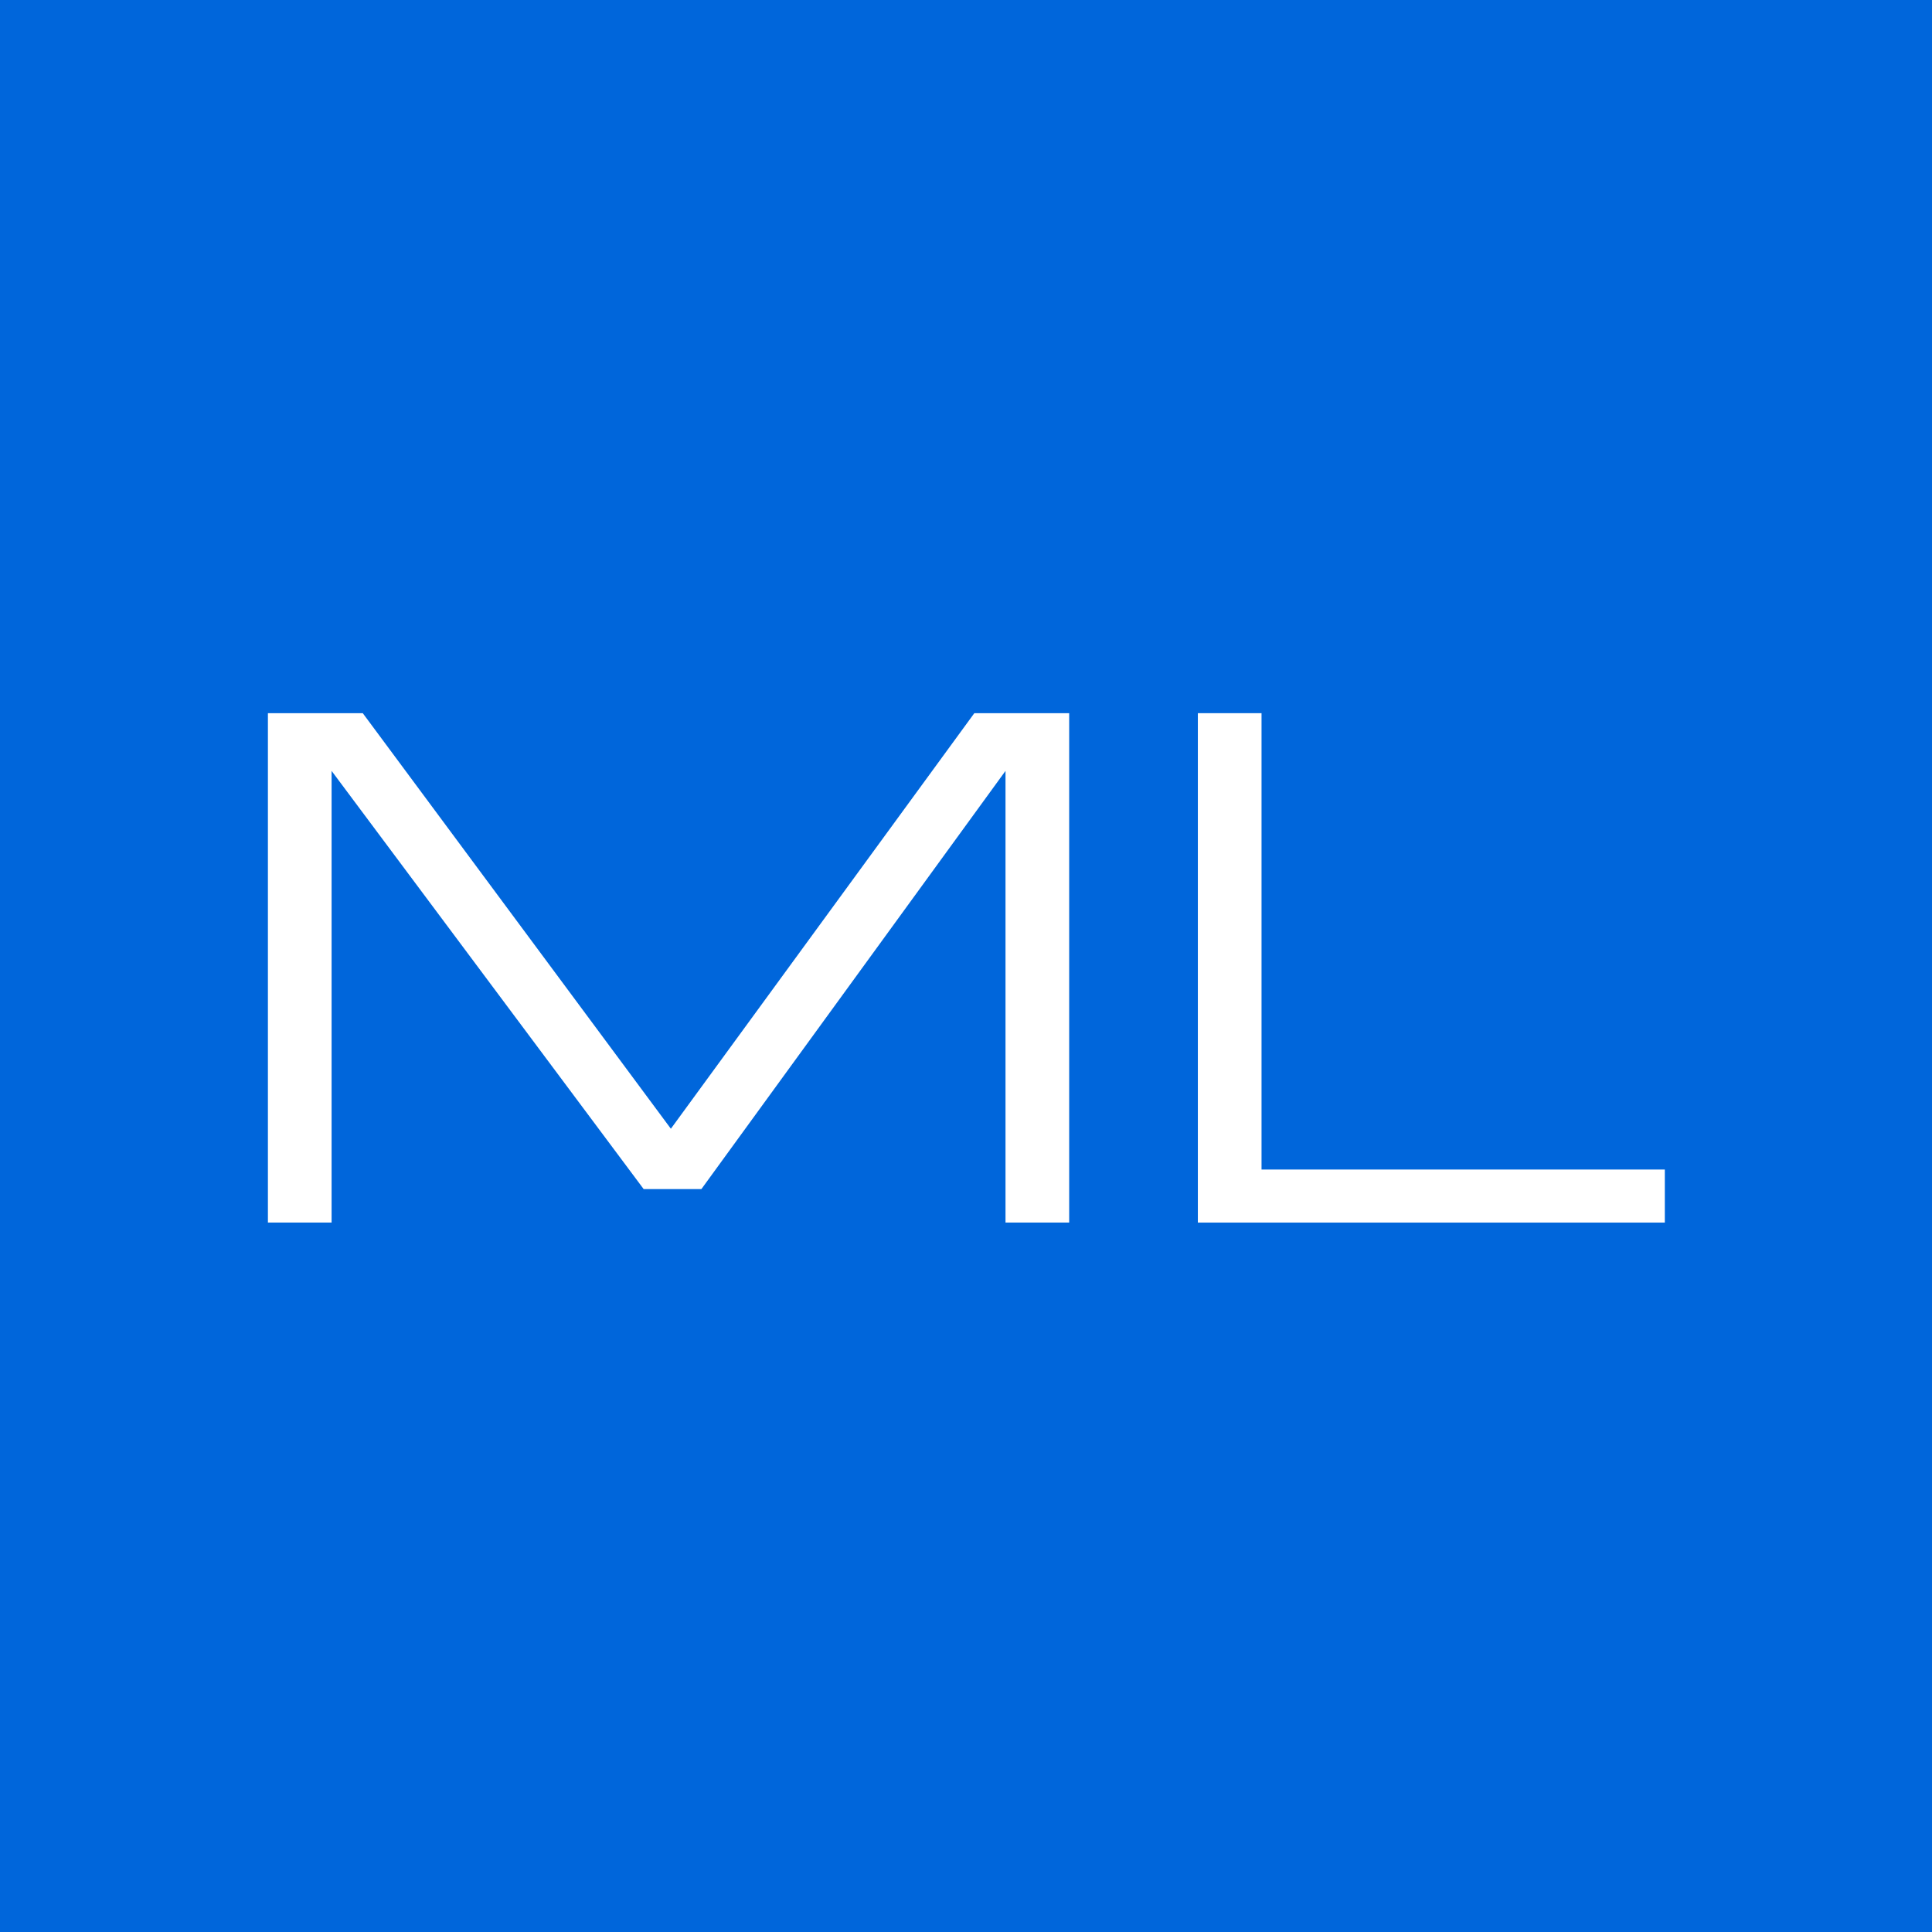 <svg xmlns="http://www.w3.org/2000/svg" version="1.1" xmlns:xlink="http://www.w3.org/1999/xlink" width="512" height="512"><rect width="100%" height="100%" fill="#333333" stroke="none"/><svg width="512" height="512" viewBox="0 0 512 512" fill="none" xmlns="http://www.w3.org/2000/svg">
<rect width="512" height="512" fill="#0066DB"></rect>
<path d="M317.445 324V189H334.32V309.938H441.195V324H317.445Z" fill="white"></path>
<path d="M71 324V189H96.137L177.787 299.127L258.207 189H283.344V324H266.469V204.293L185.873 315.123H170.58L87.875 204.293V324H71Z" fill="white"></path>
</svg><style>@media (prefers-color-scheme: light) { :root { filter: none; } }
@media (prefers-color-scheme: dark) { :root { filter: none; } }
</style></svg>